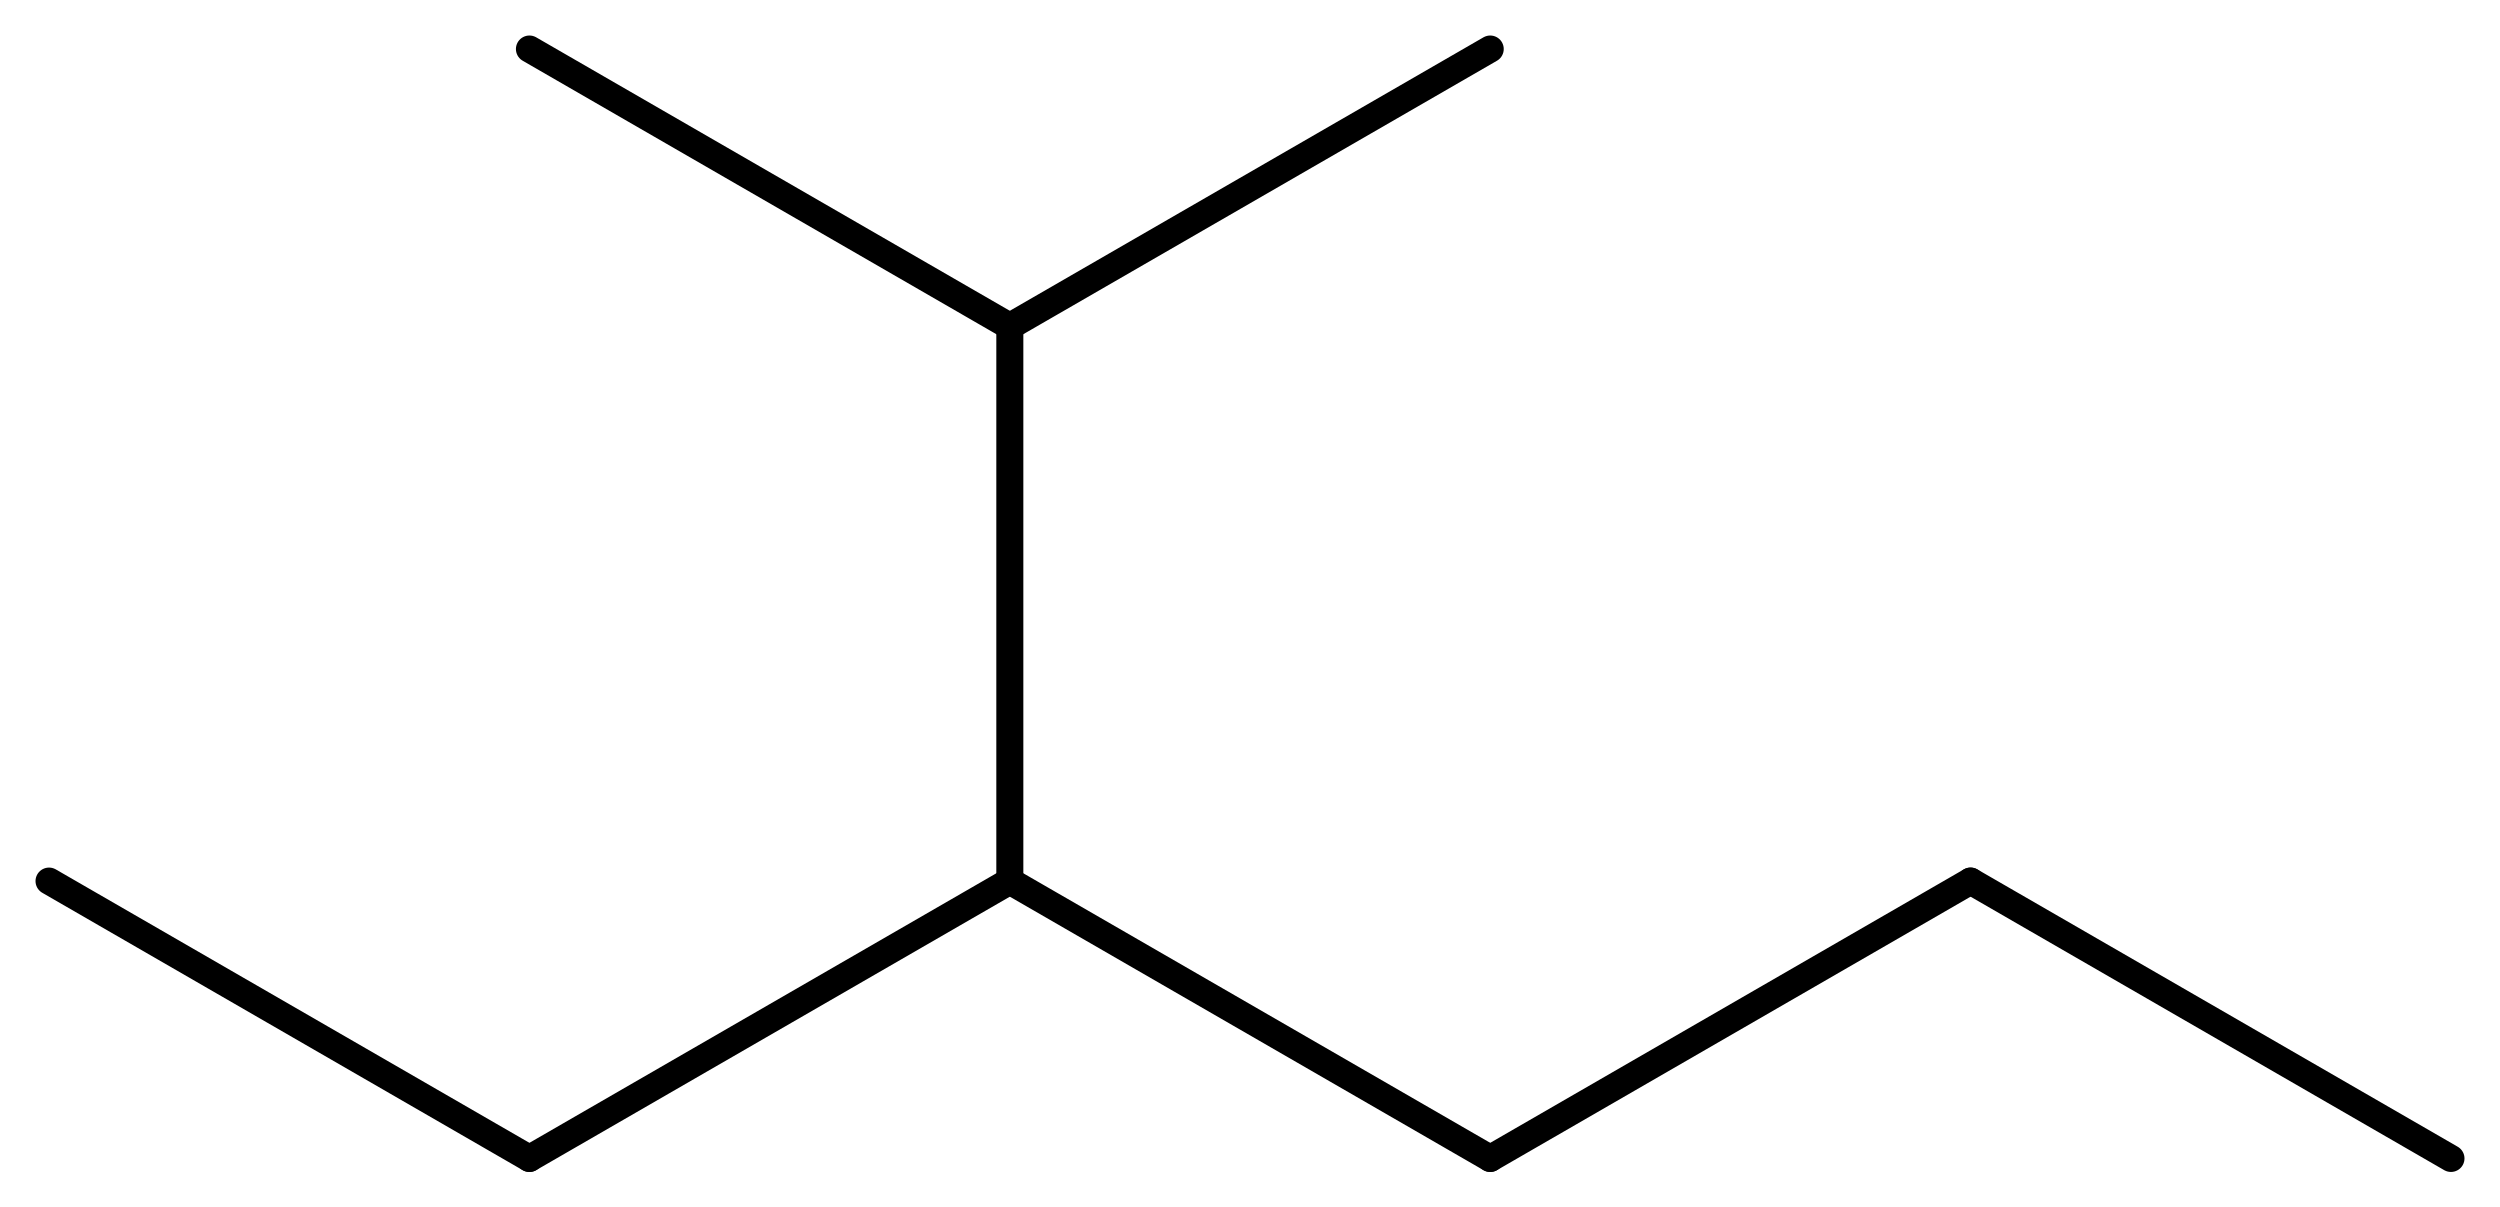 <?xml version='1.0' encoding='UTF-8'?>
<!DOCTYPE svg PUBLIC "-//W3C//DTD SVG 1.1//EN" "http://www.w3.org/Graphics/SVG/1.1/DTD/svg11.dtd">
<svg version='1.2' xmlns='http://www.w3.org/2000/svg' xmlns:xlink='http://www.w3.org/1999/xlink' width='45.79mm' height='22.116mm' viewBox='0 0 45.79 22.116'>
  <desc>Generated by the Chemistry Development Kit (http://github.com/cdk)</desc>
  <g stroke-linecap='round' stroke-linejoin='round' stroke='#000000' stroke-width='.495'>
    <rect x='.0' y='.0' width='46.0' height='23.0' fill='#FFFFFF' stroke='none'/>
    <g id='mol1' class='mol'>
      <line id='mol1bnd1' class='bond' x1='44.892' y1='21.218' x2='36.093' y2='16.138'/>
      <line id='mol1bnd2' class='bond' x1='36.093' y1='16.138' x2='27.295' y2='21.218'/>
      <line id='mol1bnd3' class='bond' x1='27.295' y1='21.218' x2='18.496' y2='16.138'/>
      <line id='mol1bnd4' class='bond' x1='18.496' y1='16.138' x2='9.697' y2='21.218'/>
      <line id='mol1bnd5' class='bond' x1='9.697' y1='21.218' x2='.898' y2='16.138'/>
      <line id='mol1bnd6' class='bond' x1='18.496' y1='16.138' x2='18.496' y2='5.978'/>
      <line id='mol1bnd7' class='bond' x1='18.496' y1='5.978' x2='9.697' y2='.898'/>
      <line id='mol1bnd8' class='bond' x1='18.496' y1='5.978' x2='27.295' y2='.898'/>
    </g>
  </g>
</svg>
